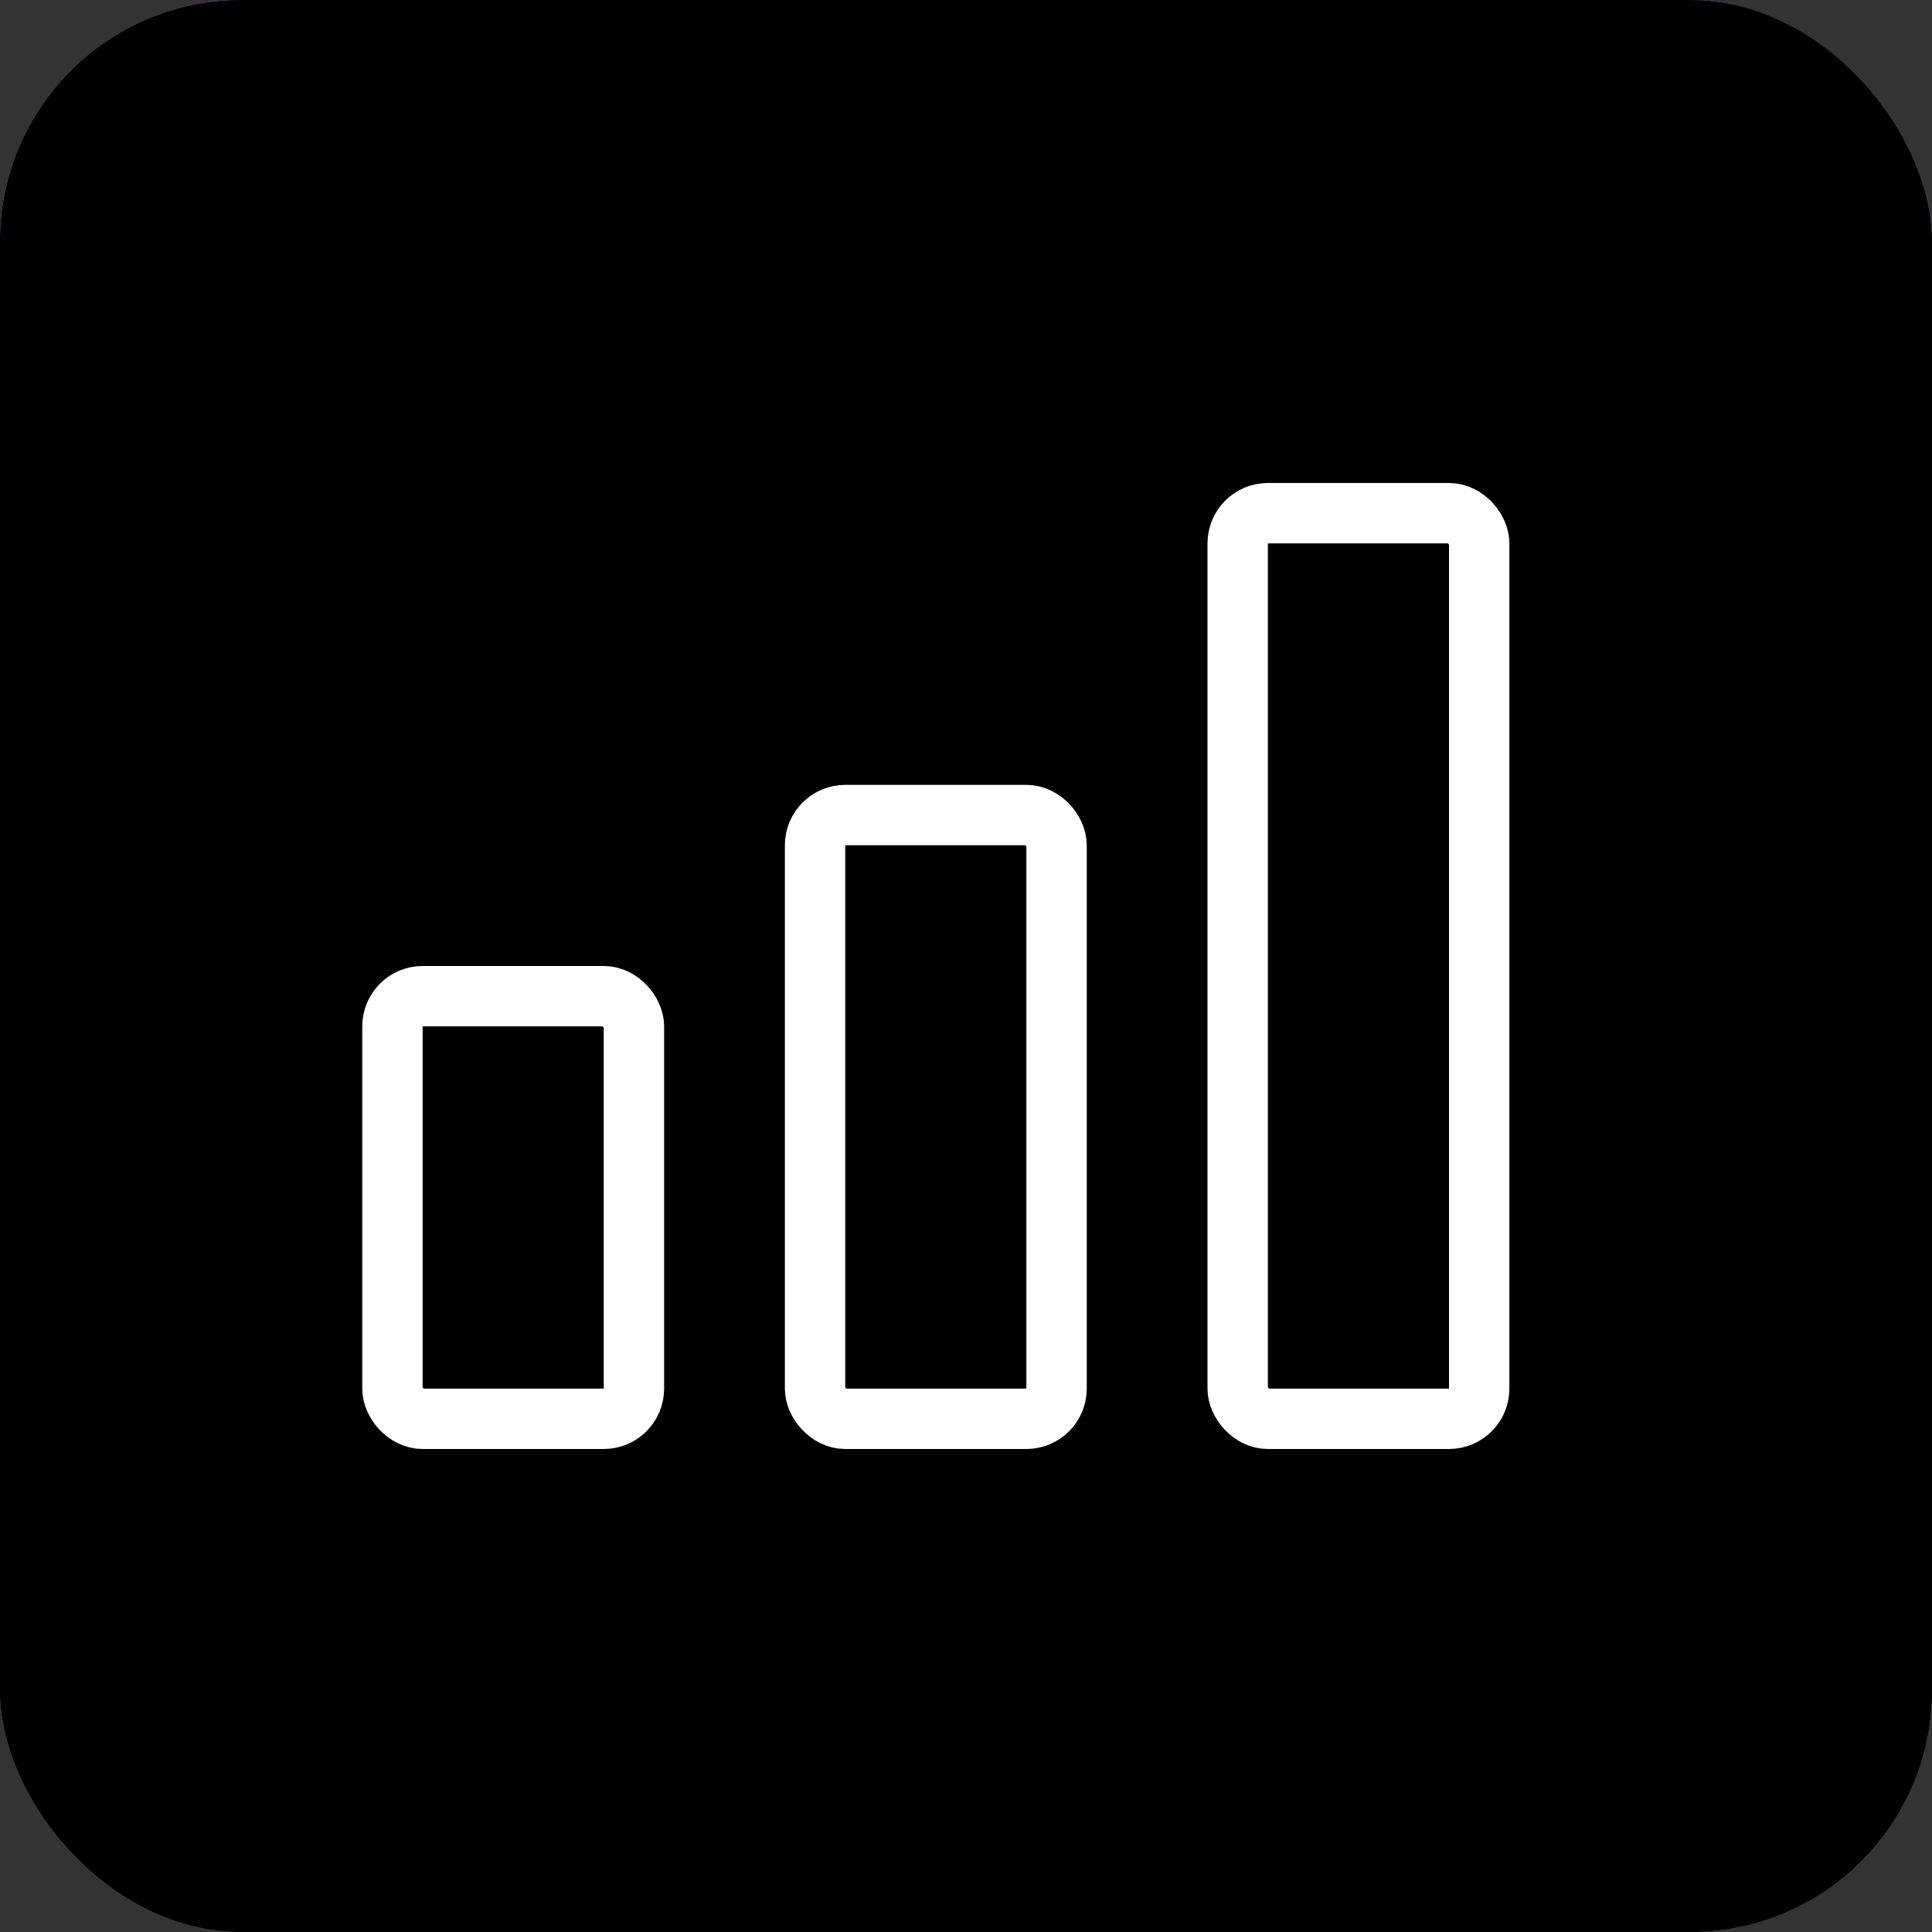 <svg width="32" height="32" viewBox="0 0 32 32" fill="none" xmlns="http://www.w3.org/2000/svg">
<rect x="0" y="0" width="32" height="32" fill="#333333" stroke="none"/>
<rect width="32" height="32" rx="4" fill="white"/>
<rect width="32" height="32" rx="4" fill="black"/>
<rect width="32" height="32" rx="4" fill="url(#paint0_linear)"/>
<rect width="32" height="32" rx="4" fill="black"/>
<rect x="6.5" y="16.5" width="4" height="7" rx="0.5" stroke="white"/>
<rect x="13.5" y="13.5" width="4" height="10" rx="0.5" stroke="white"/>
<rect x="20.5" y="8.5" width="4" height="15" rx="0.5" stroke="white"/>
<defs>
<linearGradient id="paint0_linear" x1="16" y1="0" x2="16" y2="32" gradientUnits="userSpaceOnUse">
<stop stop-color="#AD21E1"/>
<stop offset="1" stop-opacity="0"/>
</linearGradient>
</defs>
</svg>
